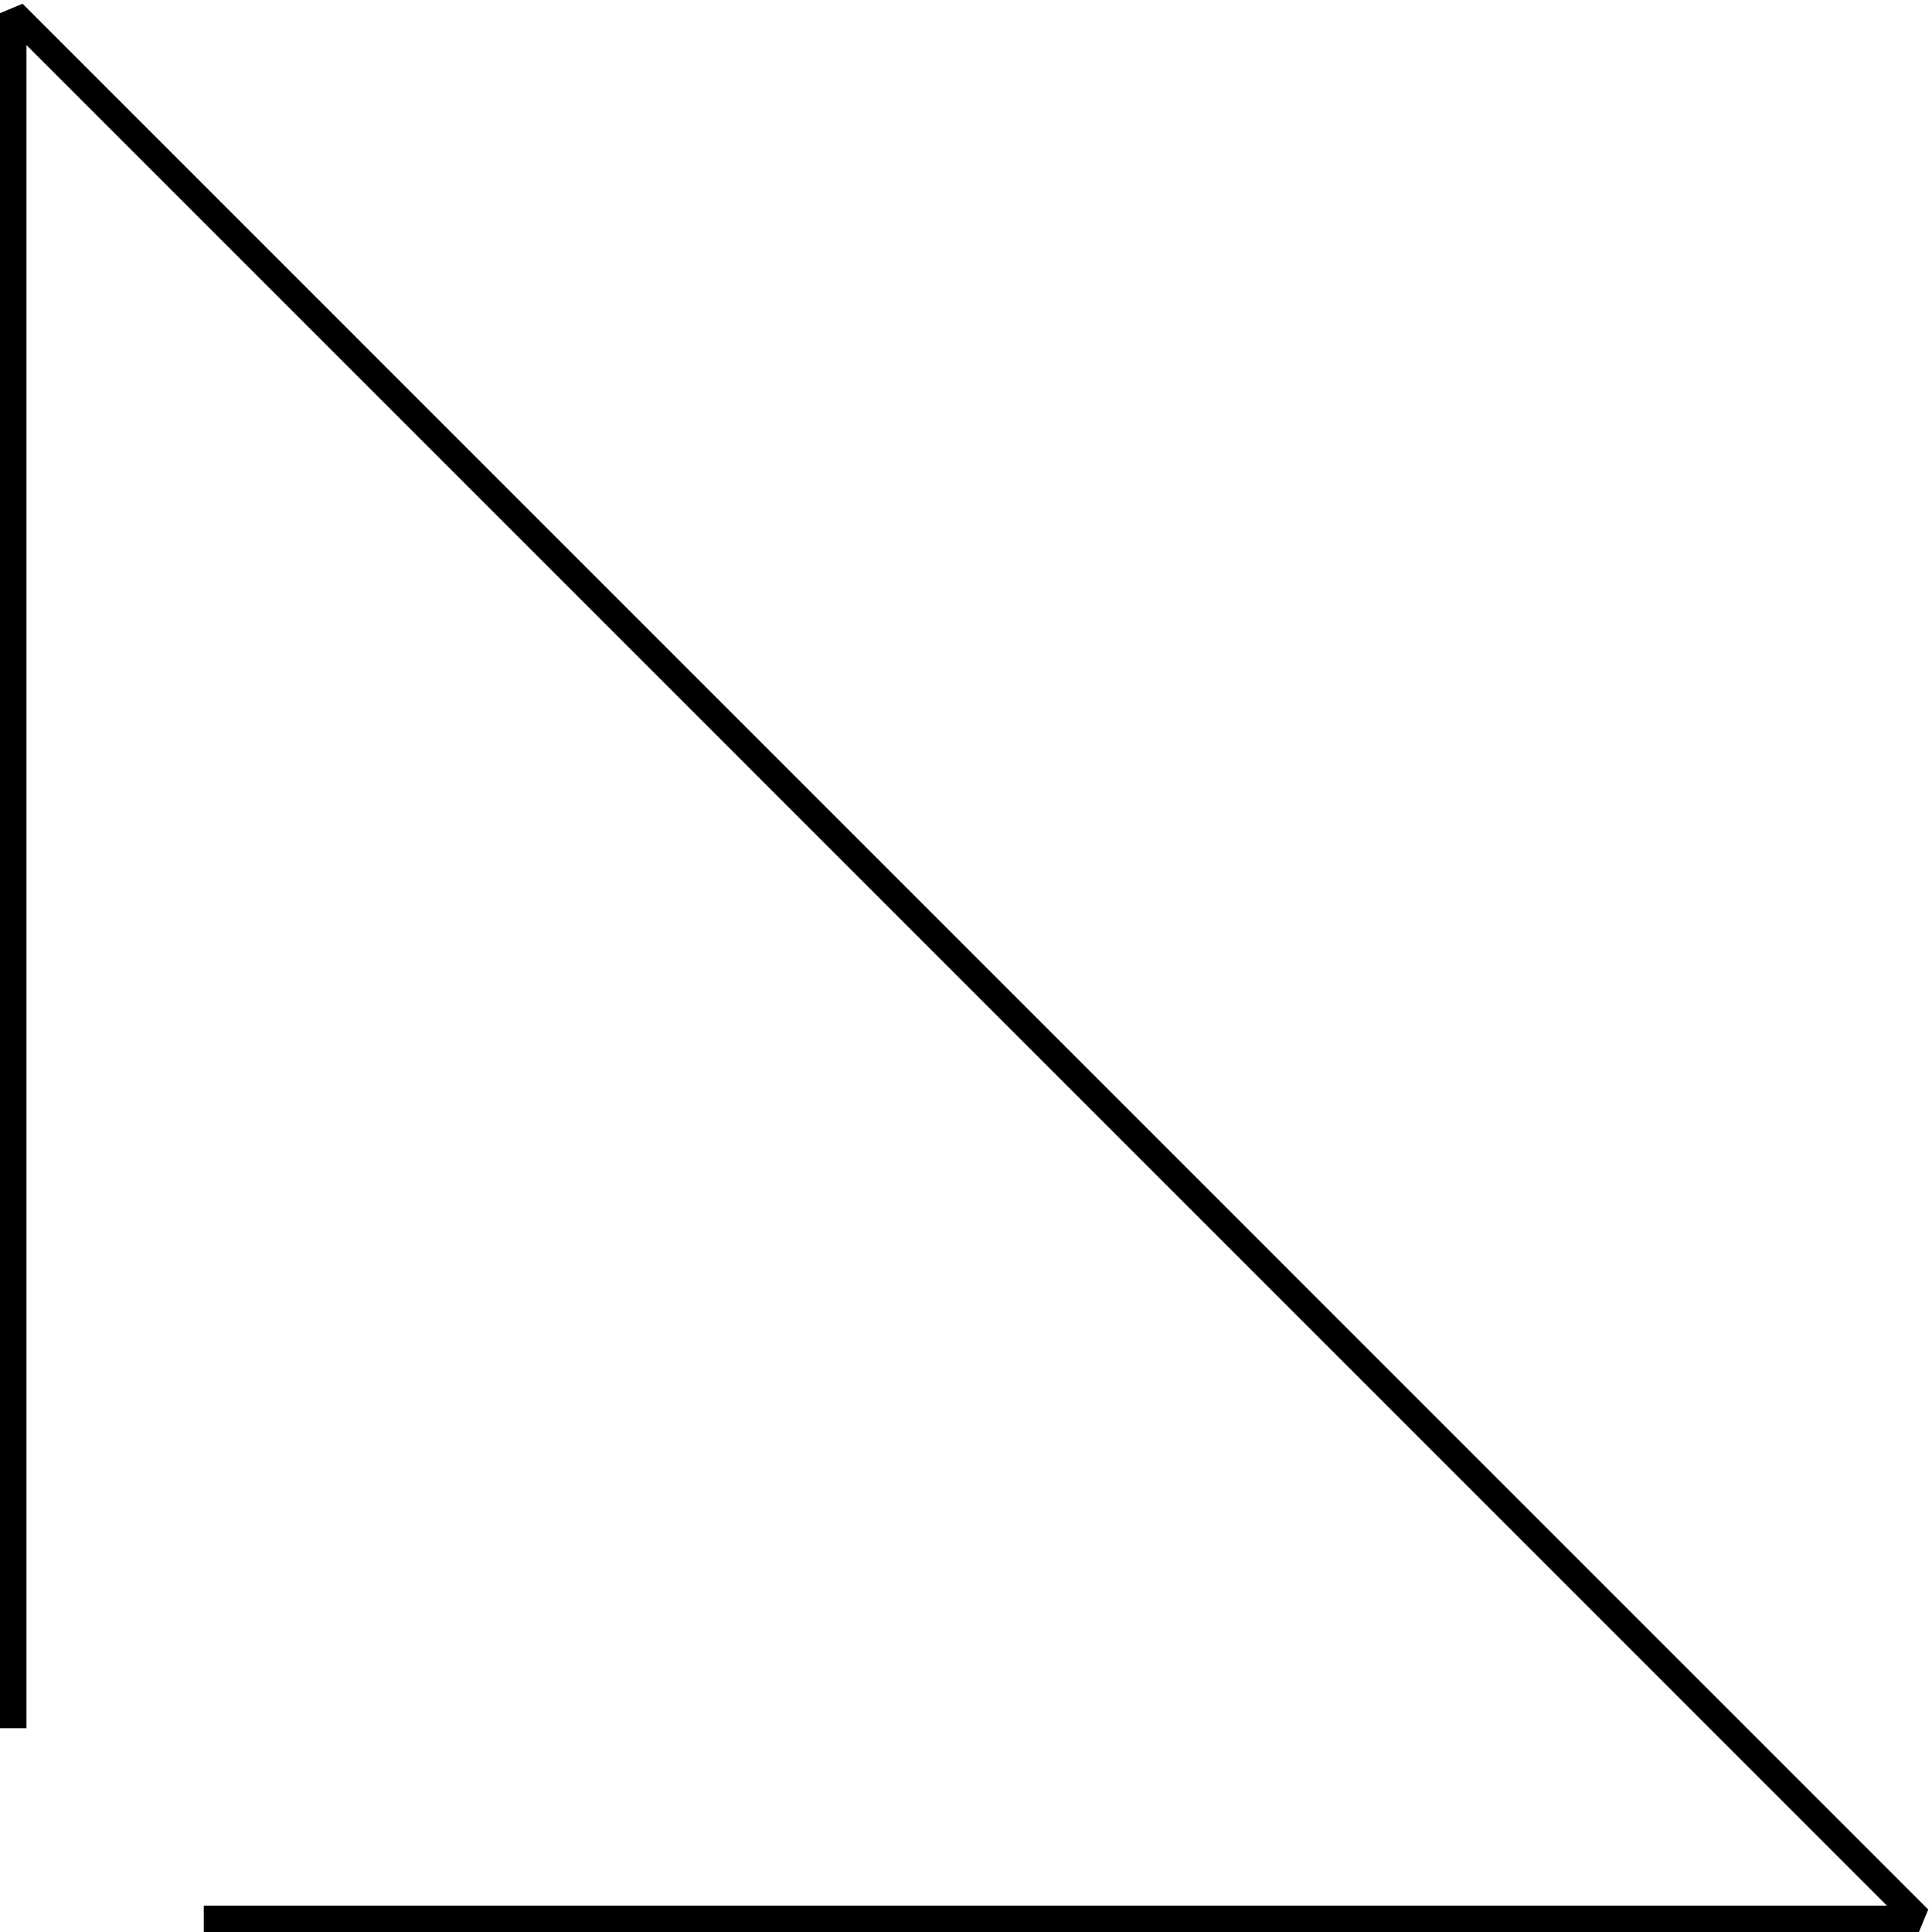 <?xml version='1.0' encoding='UTF-8'?>
<!-- This file was generated by dvisvgm 2.1.3 -->
<svg height='72.996pt' version='1.1' viewBox='-72 -72 72.996 72.996' width='72.996pt' xmlns='http://www.w3.org/2000/svg' xmlns:xlink='http://www.w3.org/1999/xlink'>
<g id='page1'>
<path d='M-64.301 0.5H0.5L-71.5 -71.504V-6.703' fill='none' stroke='#000000' stroke-linejoin='bevel' stroke-miterlimit='10.037' stroke-width='1'/>
</g>
</svg>